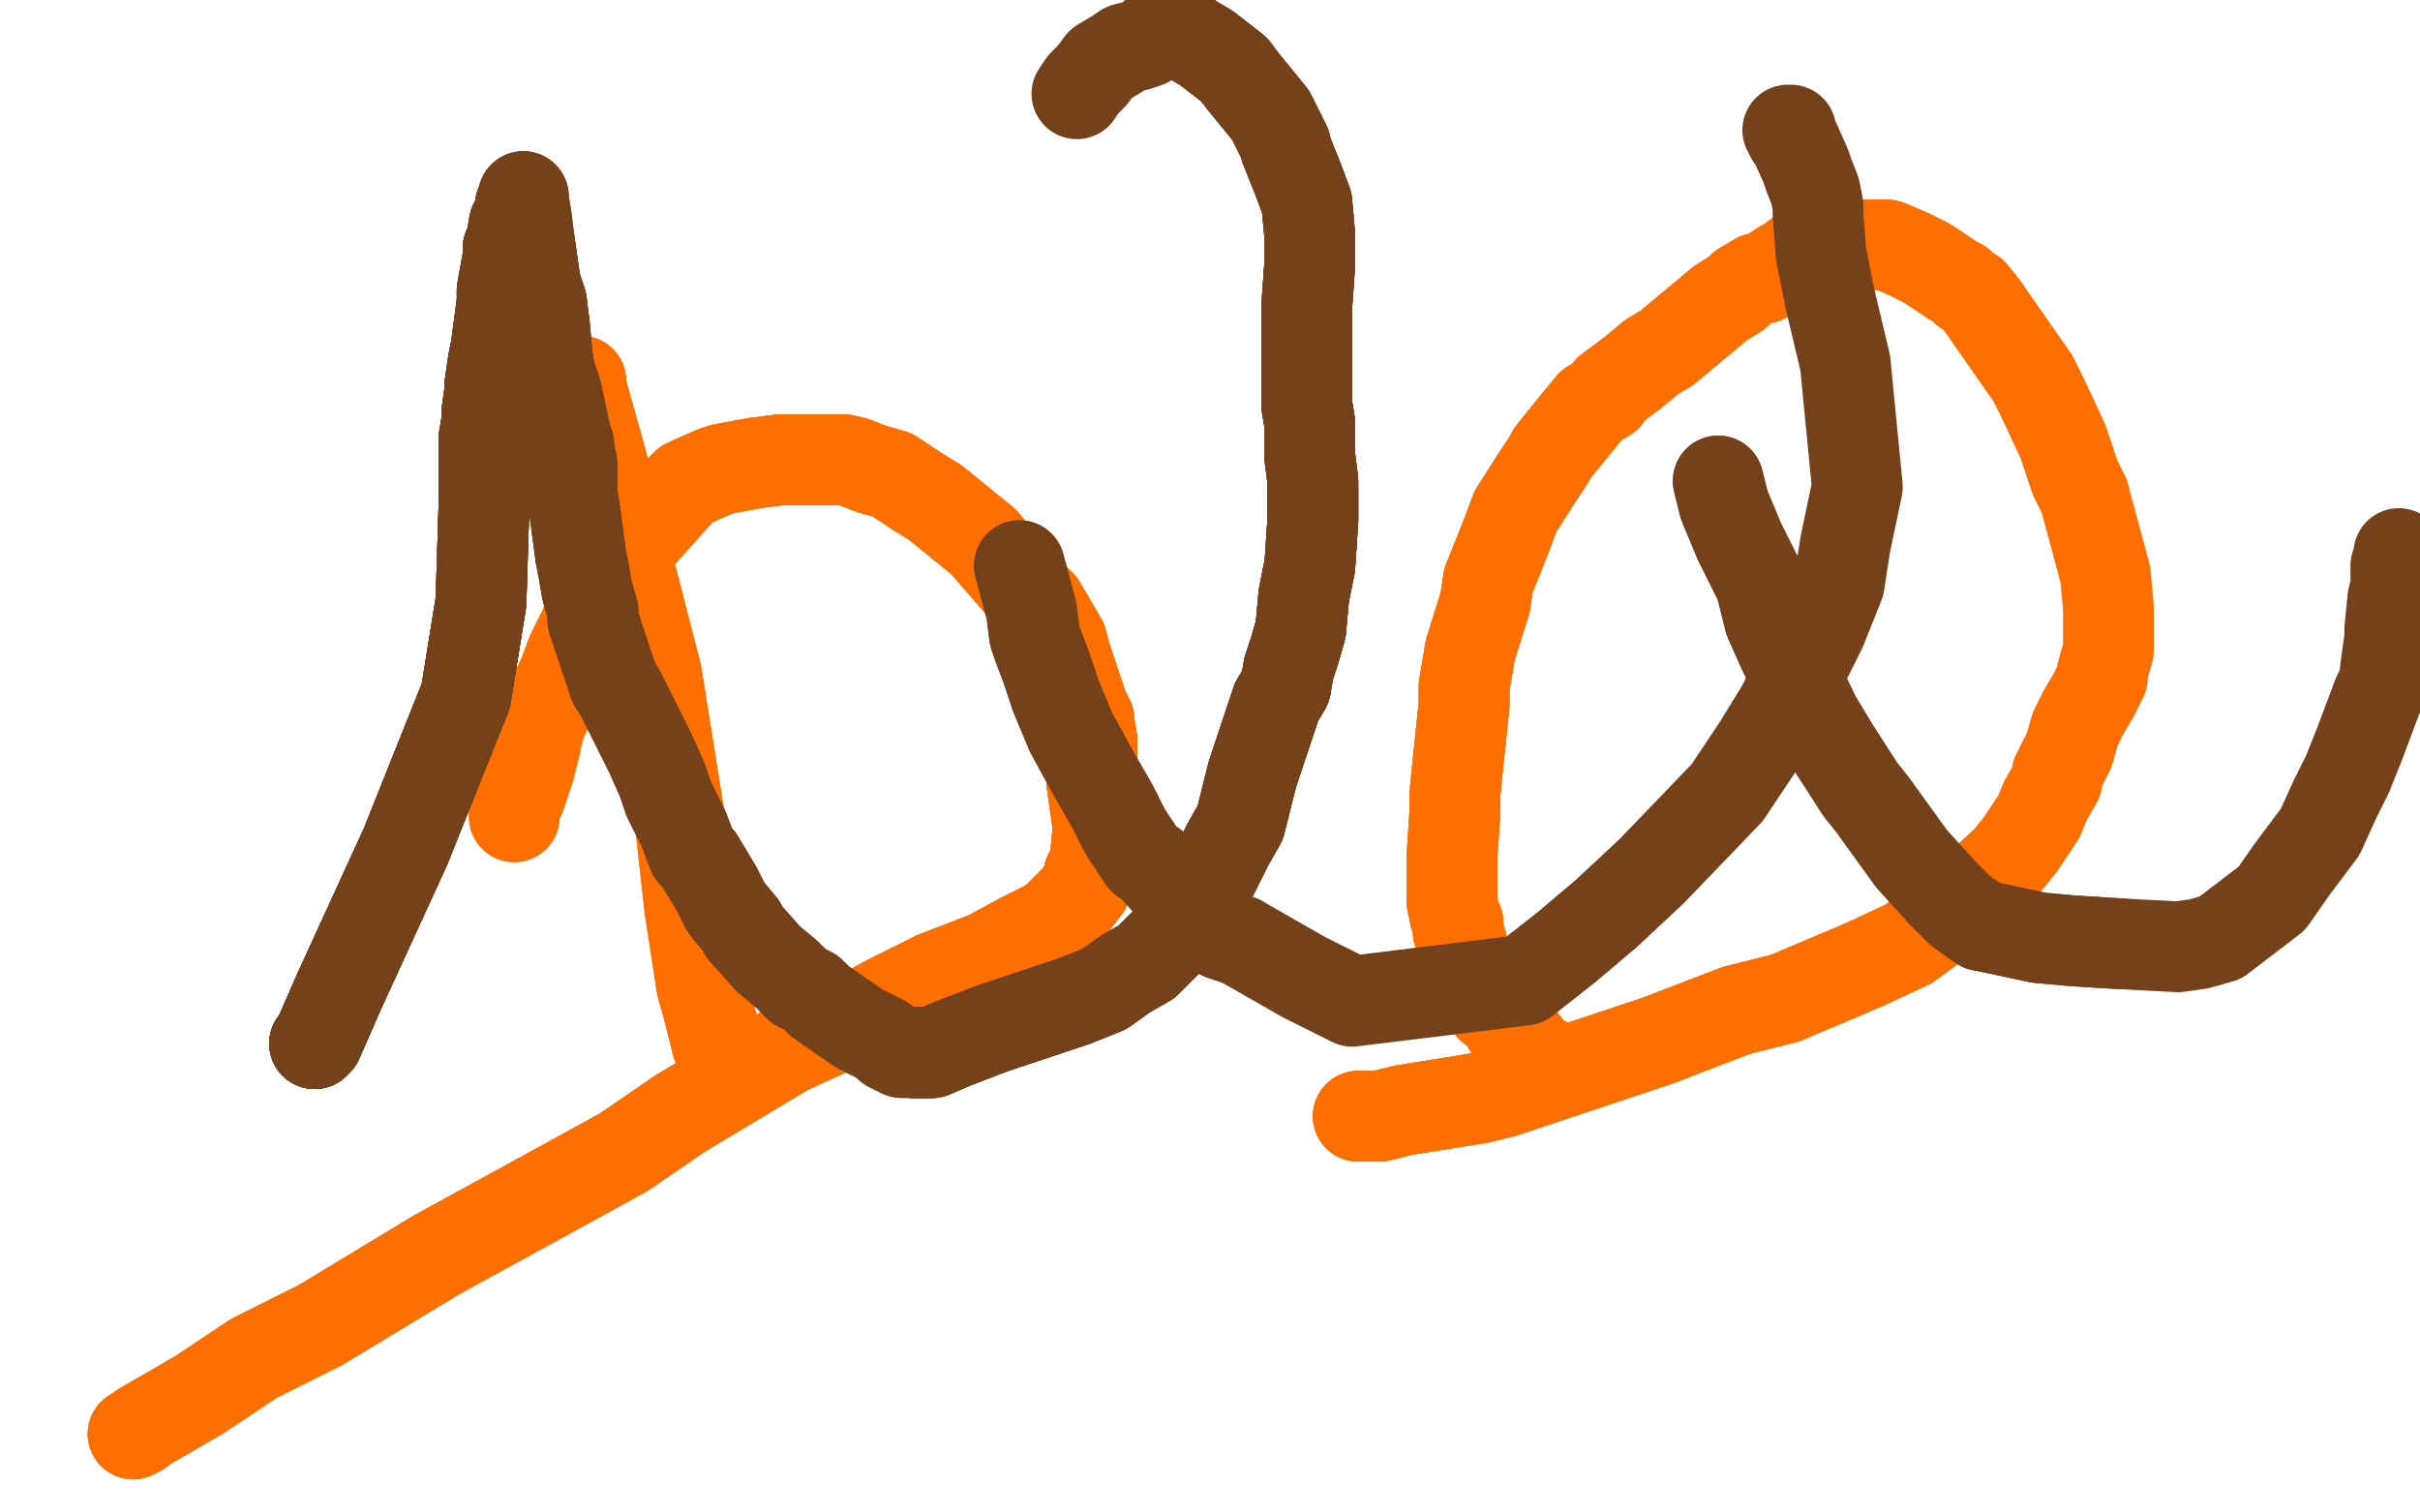 <?xml version="1.0" standalone="no"?>
<!DOCTYPE svg PUBLIC "-//W3C//DTD SVG 1.1//EN"
"http://www.w3.org/Graphics/SVG/1.1/DTD/svg11.dtd">

<svg width="800" height="500" version="1.1" xmlns="http://www.w3.org/2000/svg" xmlns:xlink="http://www.w3.org/1999/xlink" style="stroke-antialiasing: false"><desc>This SVG has been created on https://colorillo.com/</desc><rect x='0' y='0' width='800' height='500' style='fill: rgb(255,255,255); stroke-width:0' /><polyline points="44,474 46,473 47,472 66,461 84,449 106,438 144,415 206,381 225,368 260,347 284,336 293,331 309,323" style="fill: none; stroke: #ff6f00; stroke-width: 30; stroke-linejoin: round; stroke-linecap: round; stroke-antialiasing: false; stroke-antialias: 0; opacity: 1.0"/>
<polyline points="44,474 46,473 47,472 66,461 84,449 106,438 144,415 206,381 225,368 260,347 284,336 293,331 309,323 327,316 338,310 346,306 349,304 354,299 356,297 359,293 360,289 362,287 362,285" style="fill: none; stroke: #ff6f00; stroke-width: 30; stroke-linejoin: round; stroke-linecap: round; stroke-antialiasing: false; stroke-antialias: 0; opacity: 1.0"/>
<polyline points="44,474 46,473 47,472 66,461 84,449 106,438 144,415 206,381 225,368 260,347 284,336 293,331 309,323 327,316 338,310 346,306 349,304 354,299 356,297 359,293 360,289 362,287 362,285 363,274 363,273 361,259 361,255 361,249 361,248 361,245 360,239 360,238 358,234 352,216 351,212 344,200 338,194 325,179 309,166 304,163" style="fill: none; stroke: #ff6f00; stroke-width: 30; stroke-linejoin: round; stroke-linecap: round; stroke-antialiasing: false; stroke-antialias: 0; opacity: 1.0"/>
<polyline points="309,323 327,316 338,310 346,306 349,304 354,299 356,297 359,293 360,289 362,287 362,285 363,274 363,273 361,259 361,255 361,249 361,248 361,245 360,239 360,238 358,234 352,216 351,212 344,200 338,194 325,179 309,166 304,163 295,157 288,155 283,153 279,152 273,152 267,152 258,152 250,153 239,155 236,156 227,160 224,163 207,182 204,187 198,196 193,208" style="fill: none; stroke: #ff6f00; stroke-width: 30; stroke-linejoin: round; stroke-linecap: round; stroke-antialiasing: false; stroke-antialias: 0; opacity: 1.0"/>
<polyline points="362,285 363,274 363,273 361,259 361,255 361,249 361,248 361,245 360,239 360,238 358,234 352,216 351,212 344,200 338,194 325,179 309,166 304,163 295,157 288,155 283,153 279,152 273,152 267,152 258,152 250,153 239,155 236,156 227,160 224,163 207,182 204,187 198,196 193,208 189,216 186,224 179,238 177,245 177,246 175,254 172,263 171,264 170,267 170,269 170,270" style="fill: none; stroke: #ff6f00; stroke-width: 30; stroke-linejoin: round; stroke-linecap: round; stroke-antialiasing: false; stroke-antialias: 0; opacity: 1.0"/>
<polyline points="362,285 363,274 363,273 361,259 361,255 361,249 361,248 361,245 360,239 360,238 358,234 352,216 351,212 344,200 338,194 325,179 309,166 304,163 295,157 288,155 283,153 279,152 273,152 267,152 258,152 250,153 239,155 236,156 227,160 224,163 207,182 204,187 198,196 193,208 189,216 186,224 179,238 177,245 177,246 175,254 172,263 171,264 170,267 170,269 170,270" style="fill: none; stroke: #ff6f00; stroke-width: 30; stroke-linejoin: round; stroke-linecap: round; stroke-antialiasing: false; stroke-antialias: 0; opacity: 1.0"/>
<polyline points="449,369 450,369 456,369 464,367 489,363 497,361 548,344 574,334 590,330" style="fill: none; stroke: #ff6f00; stroke-width: 30; stroke-linejoin: round; stroke-linecap: round; stroke-antialiasing: false; stroke-antialias: 0; opacity: 1.0"/>
<polyline points="449,369 450,369 456,369 464,367 489,363 497,361 548,344 574,334 590,330 616,319 631,312 646,301 664,284 668,279 674,270 676,265 680,258 680,256 684,248" style="fill: none; stroke: #ff6f00; stroke-width: 30; stroke-linejoin: round; stroke-linecap: round; stroke-antialiasing: false; stroke-antialias: 0; opacity: 1.0"/>
<polyline points="449,369 450,369 456,369 464,367 489,363 497,361 548,344 574,334 590,330 616,319 631,312 646,301 664,284 668,279 674,270 676,265 680,258 680,256 684,248 686,241 689,235 692,230 695,224 695,222 697,215 697,207 697,201 696,190 689,164 686,158 682,146 675,131 672,125 658,105 656,102 652,97 650,96 648,94 646,93 637,87 633,85 631,84" style="fill: none; stroke: #ff6f00; stroke-width: 30; stroke-linejoin: round; stroke-linecap: round; stroke-antialiasing: false; stroke-antialias: 0; opacity: 1.0"/>
<polyline points="689,164 686,158 682,146 675,131 672,125 658,105 656,102 652,97 650,96 648,94 646,93 637,87 633,85 631,84 624,81 622,81 621,81 611,81 604,81 602,82 595,84 591,87 589,88 583,92 581,92 576,95 574,97 569,100 563,105 551,115 546,118 540,123 532,129 531,131 526,134 517,145" style="fill: none; stroke: #ff6f00; stroke-width: 30; stroke-linejoin: round; stroke-linecap: round; stroke-antialiasing: false; stroke-antialias: 0; opacity: 1.0"/>
<polyline points="650,96 648,94 646,93 637,87 633,85 631,84 624,81 622,81 621,81 611,81 604,81 602,82 595,84 591,87 589,88 583,92 581,92 576,95 574,97 569,100 563,105 551,115 546,118 540,123 532,129 531,131 526,134 517,145 513,150 512,152 508,158 501,169 498,177 496,182 492,192 491,199 486,215 484,227 484,233 482,252 481,262 481,268 480,283 480,289 480,293 480,298" style="fill: none; stroke: #ff6f00; stroke-width: 30; stroke-linejoin: round; stroke-linecap: round; stroke-antialiasing: false; stroke-antialias: 0; opacity: 1.0"/>
<polyline points="532,129 531,131 526,134 517,145 513,150 512,152 508,158 501,169 498,177 496,182 492,192 491,199 486,215 484,227 484,233 482,252 481,262 481,268 480,283 480,289 480,293 480,298 481,303 482,305 482,308 483,311 484,315 484,317 485,320 486,321 488,324 491,329 493,333 496,335 499,340 503,344 508,350 509,350" style="fill: none; stroke: #ff6f00; stroke-width: 30; stroke-linejoin: round; stroke-linecap: round; stroke-antialiasing: false; stroke-antialias: 0; opacity: 1.0"/>
<polyline points="532,129 531,131 526,134 517,145 513,150 512,152 508,158 501,169 498,177 496,182 492,192 491,199 486,215 484,227 484,233 482,252 481,262 481,268 480,283 480,289 480,293 480,298 481,303 482,305 482,308 483,311 484,315 484,317 485,320 486,321 488,324 491,329 493,333 496,335 499,340 503,344 508,350 509,350" style="fill: none; stroke: #ff6f00; stroke-width: 30; stroke-linejoin: round; stroke-linecap: round; stroke-antialiasing: false; stroke-antialias: 0; opacity: 1.0"/>
<polyline points="192,126 192,128 199,153 217,223 225,273" style="fill: none; stroke: #ff6f00; stroke-width: 30; stroke-linejoin: round; stroke-linecap: round; stroke-antialiasing: false; stroke-antialias: 0; opacity: 1.0"/>
<polyline points="192,126 192,128 199,153 217,223 225,273 228,300 232,326 234,333 236,341 237,345 238,347 238,348" style="fill: none; stroke: #ff6f00; stroke-width: 30; stroke-linejoin: round; stroke-linecap: round; stroke-antialiasing: false; stroke-antialias: 0; opacity: 1.0"/>
<polyline points="192,126 192,128 199,153 217,223 225,273 228,300 232,326 234,333 236,341 237,345 238,347 238,348" style="fill: none; stroke: #ff6f00; stroke-width: 30; stroke-linejoin: round; stroke-linecap: round; stroke-antialiasing: false; stroke-antialias: 0; opacity: 1.0"/>
<polyline points="104,345 105,344 112,328 134,280 154,230 159,199" style="fill: none; stroke: #74411a; stroke-width: 30; stroke-linejoin: round; stroke-linecap: round; stroke-antialiasing: false; stroke-antialias: 0; opacity: 1.0"/>
<polyline points="104,345 105,344 112,328 134,280 154,230 159,199 160,167 160,153 160,145 161,139 161,136 162,129 162,127 163,120 164,115 166,100" style="fill: none; stroke: #74411a; stroke-width: 30; stroke-linejoin: round; stroke-linecap: round; stroke-antialiasing: false; stroke-antialias: 0; opacity: 1.0"/>
<polyline points="104,345 105,344 112,328 134,280 154,230 159,199 160,167 160,153 160,145 161,139 161,136 162,129 162,127 163,120 164,115 166,100 166,96 168,85 168,82 169,80 170,74 171,73 172,70 172,68 173,66" style="fill: none; stroke: #74411a; stroke-width: 30; stroke-linejoin: round; stroke-linecap: round; stroke-antialiasing: false; stroke-antialias: 0; opacity: 1.0"/>
<polyline points="104,345 105,344 112,328 134,280 154,230 159,199 160,167 160,153 160,145 161,139 161,136 162,129 162,127 163,120 164,115 166,100 166,96 168,85 168,82 169,80 170,74 171,73 172,70 172,68 173,66 173,65" style="fill: none; stroke: #74411a; stroke-width: 30; stroke-linejoin: round; stroke-linecap: round; stroke-antialiasing: false; stroke-antialias: 0; opacity: 1.0"/>
<polyline points="104,345 105,344 112,328 134,280 154,230 159,199 160,167 160,153 160,145 161,139 161,136 162,129 162,127 163,120 164,115 166,100 166,96 168,85 168,82 169,80 170,74 171,73 172,70 172,68 173,66 173,65 173,66 174,72 175,80 177,94 179,100 180,108 181,119 182,124 184,130" style="fill: none; stroke: #74411a; stroke-width: 30; stroke-linejoin: round; stroke-linecap: round; stroke-antialiasing: false; stroke-antialias: 0; opacity: 1.0"/>
<polyline points="104,345 105,344 112,328 134,280 154,230 159,199 160,167 160,153 160,145 161,139 161,136 162,129 162,127 163,120 164,115 166,100 166,96 168,85 168,82 169,80 170,74 171,73 172,70 172,68 173,66 173,65 173,66 174,72 175,80 177,94 179,100 180,108 181,119 182,124 184,130 187,144 188,147 188,149 189,153 189,157 189,163 190,169 192,184 193,189 194,195 196,202 196,205 198,211" style="fill: none; stroke: #74411a; stroke-width: 30; stroke-linejoin: round; stroke-linecap: round; stroke-antialiasing: false; stroke-antialias: 0; opacity: 1.0"/>
<polyline points="175,80 177,94 179,100 180,108 181,119 182,124 184,130 187,144 188,147 188,149 189,153 189,157 189,163 190,169 192,184 193,189 194,195 196,202 196,205 198,211 200,217 201,220 203,226 205,229 209,237 215,249 219,258 221,264 226,274 229,282 231,284 237,294 239,298 240,300 245,306 246,308" style="fill: none; stroke: #74411a; stroke-width: 30; stroke-linejoin: round; stroke-linecap: round; stroke-antialiasing: false; stroke-antialias: 0; opacity: 1.0"/>
<polyline points="175,80 177,94 179,100 180,108 181,119 182,124 184,130 187,144 188,147 188,149 189,153 189,157 189,163 190,169 192,184 193,189 194,195 196,202 196,205 198,211 200,217 201,220 203,226 205,229 209,237 215,249 219,258 221,264 226,274 229,282 231,284 237,294 239,298 240,300 245,306 246,308 254,317 260,322 264,326 268,328 271,331 284,340 292,344 294,346 298,348 299,348 302,348 308,348 315,345" style="fill: none; stroke: #74411a; stroke-width: 30; stroke-linejoin: round; stroke-linecap: round; stroke-antialiasing: false; stroke-antialias: 0; opacity: 1.0"/>
<polyline points="302,348 308,348 315,345 328,340 340,336 346,334 355,331 365,327 372,322 379,318 387,310 394,301 399,293 403,285 406,279 410,272 414,256 419,241 422,232 425,227 426,221 428,215 430,208 431,197 433,187 434,172 434,159" style="fill: none; stroke: #74411a; stroke-width: 30; stroke-linejoin: round; stroke-linecap: round; stroke-antialiasing: false; stroke-antialias: 0; opacity: 1.0"/>
<polyline points="302,348 308,348 315,345 328,340 340,336 346,334 355,331 365,327 372,322 379,318 387,310 394,301 399,293 403,285 406,279 410,272 414,256 419,241 422,232 425,227 426,221 428,215 430,208 431,197 433,187 434,172 434,159 433,151 433,140 432,134 432,127 432,119 432,101 433,87 433,78 432,67 429,59 425,49" style="fill: none; stroke: #74411a; stroke-width: 30; stroke-linejoin: round; stroke-linecap: round; stroke-antialiasing: false; stroke-antialias: 0; opacity: 1.0"/>
<polyline points="302,348 308,348 315,345 328,340 340,336 346,334 355,331 365,327 372,322 379,318 387,310 394,301 399,293 403,285 406,279 410,272 414,256 419,241 422,232 425,227 426,221 428,215 430,208 431,197 433,187 434,172 434,159 433,151 433,140 432,134 432,127 432,119 432,101 433,87 433,78 432,67 429,59 425,49 425,48 423,44 420,38 411,27 408,23 399,16" style="fill: none; stroke: #74411a; stroke-width: 30; stroke-linejoin: round; stroke-linecap: round; stroke-antialiasing: false; stroke-antialias: 0; opacity: 1.0"/>
<polyline points="302,348 308,348 315,345 328,340 340,336 346,334 355,331 365,327 372,322 379,318 387,310 394,301 399,293 403,285 406,279 410,272 414,256 419,241 422,232 425,227 426,221 428,215 430,208 431,197 433,187 434,172 434,159 433,151 433,140 432,134 432,127 432,119 432,101 433,87 433,78 432,67 429,59 425,49 425,48 423,44 420,38 411,27 408,23 399,16 394,13 390,10 389,10" style="fill: none; stroke: #74411a; stroke-width: 30; stroke-linejoin: round; stroke-linecap: round; stroke-antialiasing: false; stroke-antialias: 0; opacity: 1.0"/>
<polyline points="414,256 419,241 422,232 425,227 426,221 428,215 430,208 431,197 433,187 434,172 434,159 433,151 433,140 432,134 432,127 432,119 432,101 433,87 433,78 432,67 429,59 425,49 425,48 423,44 420,38 411,27 408,23 399,16 394,13 390,10 389,10 388,10 385,10 381,12 379,14 376,15 372,16 369,18 364,21 361,25 358,28 356,31" style="fill: none; stroke: #74411a; stroke-width: 30; stroke-linejoin: round; stroke-linecap: round; stroke-antialiasing: false; stroke-antialias: 0; opacity: 1.0"/>
<polyline points="337,187 341,202 342,210 343,213 346,221 349,230 354,242 360,253 368,267 372,275 378,284 381,286 388,294 390,297 397,302 399,304 400,305 400,306 404,309 410,311" style="fill: none; stroke: #74411a; stroke-width: 30; stroke-linejoin: round; stroke-linecap: round; stroke-antialiasing: false; stroke-antialias: 0; opacity: 1.0"/>
<polyline points="337,187 341,202 342,210 343,213 346,221 349,230 354,242 360,253 368,267 372,275 378,284 381,286 388,294 390,297 397,302 399,304 400,305 400,306 404,309 410,311 431,323 447,331 504,324 518,313 531,302 546,288 571,262 581,247 589,234 602,208 608,193 610,180 614,161 610,120 605,99 602,84 601,71 601,68 600,63 598,58 597,55 593,46 592,45 592,43 591,43" style="fill: none; stroke: #74411a; stroke-width: 30; stroke-linejoin: round; stroke-linecap: round; stroke-antialiasing: false; stroke-antialias: 0; opacity: 1.0"/>
<polyline points="568,159 570,167 575,179 582,193 585,205 589,214 600,237 606,247 615,261 619,266 632,284 642,295 648,301 655,306 660,307 674,310 685,311 701,312" style="fill: none; stroke: #74411a; stroke-width: 30; stroke-linejoin: round; stroke-linecap: round; stroke-antialiasing: false; stroke-antialias: 0; opacity: 1.0"/>
<polyline points="568,159 570,167 575,179 582,193 585,205 589,214 600,237 606,247 615,261 619,266 632,284 642,295 648,301 655,306 660,307 674,310 685,311 701,312 720,313 727,312 734,310 751,297 758,287 767,275 772,264 776,256 780,246 786,230 788,226 789,218 790,211 790,208 791,198 792,194 792,187 793,184 793,183" style="fill: none; stroke: #74411a; stroke-width: 30; stroke-linejoin: round; stroke-linecap: round; stroke-antialiasing: false; stroke-antialias: 0; opacity: 1.0"/>
</svg>
